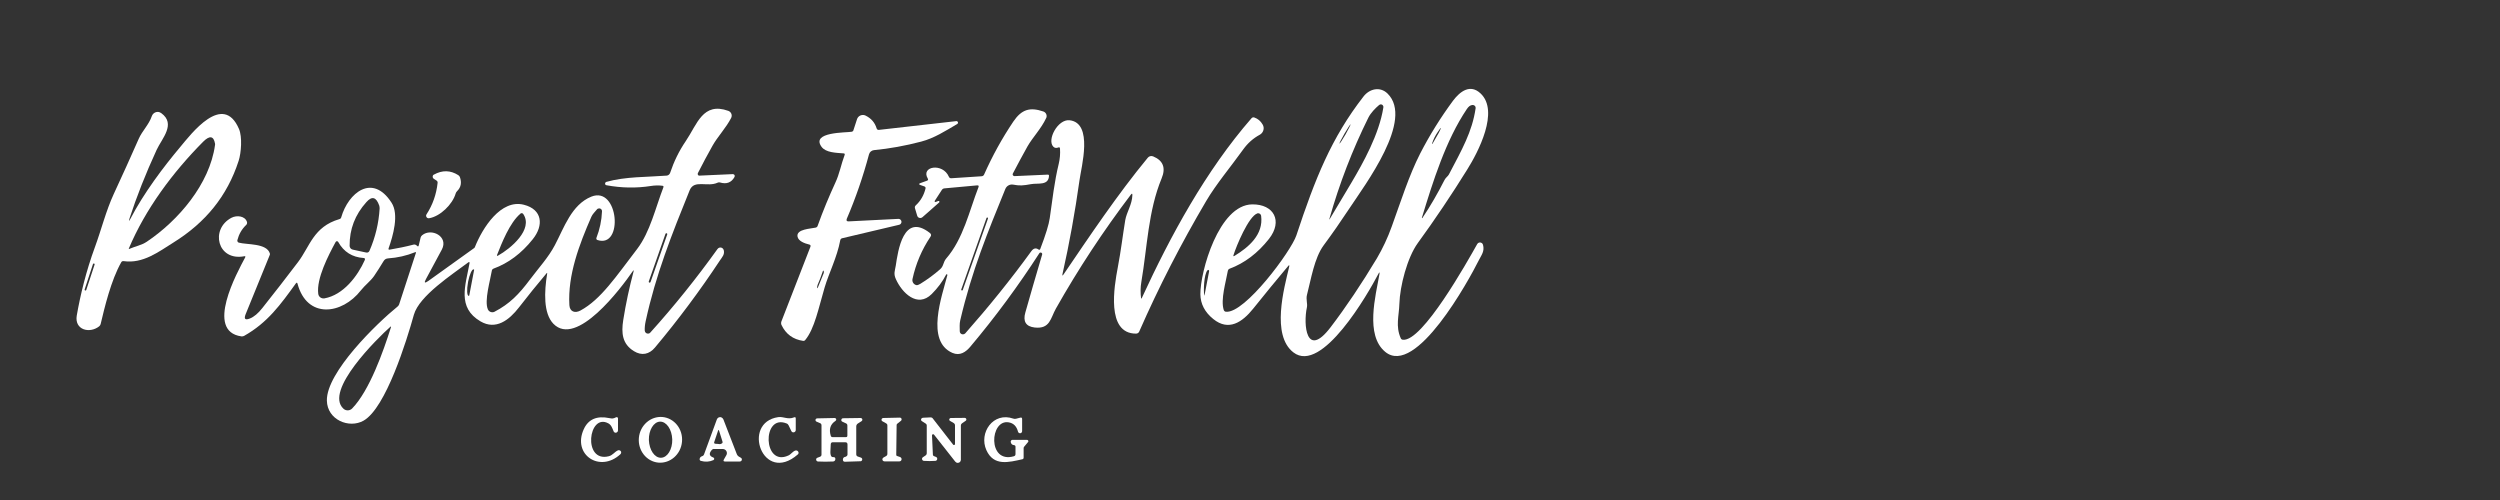 <?xml version="1.0" encoding="utf-8"?>
<!-- Generator: Adobe Illustrator 27.8.0, SVG Export Plug-In . SVG Version: 6.00 Build 0)  -->
<svg version="1.0" id="Layer_1" xmlns="http://www.w3.org/2000/svg" xmlns:xlink="http://www.w3.org/1999/xlink" x="0px" y="0px"
	 width="200px" height="40px" viewBox="0 0 200 40" enable-background="new 0 0 200 40" xml:space="preserve">
<rect x="0" y="0" width="200" height="40" fill="#333333" stroke="none"/>
<g>
	<path fill="#FFFFFF" d="M110.26,21.93c-0.8,1.53-4.51,8.03-6.79,6.26c-1.78-1.38-0.75-5.11-0.34-6.83c0.04-0.17,0.01-0.19-0.1-0.05
		c-0.94,1.12-1.87,2.25-2.78,3.39c-0.87,1.08-1.96,1.82-3.19,0.82c-0.68-0.55-1.02-1.21-1.03-1.98c-0.02-1.78,1.47-7.16,4.15-7.19
		c1.73-0.02,2.46,1.33,1.34,2.76c-0.9,1.14-1.95,1.94-3.16,2.39c-0.07,0.03-0.11,0.08-0.13,0.15c-0.15,0.87-0.6,2.33-0.33,3.15
		c0.03,0.08,0.1,0.14,0.18,0.14c1.51,0.15,5.21-4.85,5.63-6.11c1.5-4.54,2.79-7.79,5.37-11.11c0.47-0.61,1.31-0.83,1.92-0.24
		c2.14,2.09-1.78,7.27-3.06,9.21c-0.66,1-1.34,1.98-2.05,2.94c-0.75,1.02-1.01,2.73-1.33,3.95c-0.1,0.37,0.06,0.71-0.01,1.02
		c-0.29,1.33-0.07,4.15,1.89,1.59c1.25-1.64,2.49-3.49,3.72-5.54c0.45-0.77,0.85-1.61,1.18-2.53c0.71-1.96,1.38-4.09,2.27-5.83
		c0.76-1.48,1.64-2.89,2.63-4.23c0.57-0.76,1.38-1.36,2.2-0.59c1.53,1.42-0.19,4.7-1.06,6.09c-1.25,2.01-2.57,3.98-3.96,5.89
		c-0.84,1.16-1.43,3.44-1.47,4.86c-0.03,0.98-0.32,1.77,0.11,2.75c0.03,0.07,0.09,0.11,0.17,0.12c1.56,0.18,5.14-6.22,5.95-7.66
		c0.07-0.12,0.22-0.16,0.34-0.09c0.06,0.03,0.1,0.09,0.12,0.15c0.14,0.53-0.12,0.81-0.34,1.25c-0.79,1.58-5.03,9.34-7.48,7.32
		c-1.63-1.34-0.76-4.51-0.47-6.19C110.39,21.75,110.35,21.74,110.26,21.93z M108.11,14.62c0.94-1.59,2.22-3.87,2.56-6.03
		c0.02-0.11-0.06-0.22-0.17-0.24c-0.06-0.01-0.12,0.01-0.17,0.05c-0.3,0.25-0.67,0.63-0.86,1.01c-1.28,2.58-2.32,5.28-3.12,8.1
		c-0.02,0.08-0.01,0.08,0.03,0.01C106.95,16.57,107.53,15.6,108.11,14.62z M117.35,8.72c-1.69,2.5-2.72,5.82-3.6,8.7
		c0,0.01,0.01,0.03,0.02,0.03c0.01,0,0.02,0,0.02-0.01c0.66-0.98,1.24-2,1.77-3.04c0.1-0.2,0.27-0.29,0.35-0.44
		c1.04-1.99,1.86-3.4,2.14-5.3c0.02-0.13-0.07-0.24-0.2-0.26c-0.02,0-0.04,0-0.06,0C117.63,8.41,117.48,8.52,117.35,8.72z
		 M107.16,11.49c0.02,0.01,0.24-0.32,0.49-0.75c0.24-0.43,0.42-0.79,0.4-0.8c-0.02-0.01-0.24,0.32-0.49,0.75
		C107.31,11.12,107.13,11.47,107.16,11.49z M115.02,10.56c-0.19,0.27-0.35,0.59-0.46,0.93c0,0.01,0.01,0.02,0.02,0.02
		c0.01,0,0.02,0,0.02-0.01c0.23-0.39,0.4-0.69,0.51-0.89C115.35,10.13,115.32,10.11,115.02,10.56z M100.59,17.07
		c-0.7,0.23-1.69,2.62-1.91,3.34c-0.03,0.09,0,0.11,0.08,0.06c1.13-0.69,2.33-1.7,2.13-3.21c-0.02-0.12-0.13-0.21-0.26-0.2
		C100.62,17.06,100.6,17.07,100.59,17.07z M96.59,21.63c-0.27,0.34-0.32,1.58-0.25,2c0,0.01,0.01,0.01,0.01,0.01
		c0.01,0,0.01-0.01,0.01-0.01l0.37-1.93c0.01-0.05-0.02-0.1-0.07-0.11C96.65,21.6,96.61,21.61,96.59,21.63z"/>
	<path fill="#FFFFFF" d="M37.45,21c-1.26,0.95-3.91,2.66-4.34,4.18c-0.58,2.08-2.24,7.45-4.02,8.47c-1.16,0.66-2.91-0.06-2.94-1.6
		c-0.05-2.26,3.99-6.18,5.66-7.53c0.06-0.05,0.09-0.1,0.12-0.17l1.34-4.11c0.02-0.07,0-0.09-0.07-0.06
		c-0.69,0.28-1.41,0.44-2.15,0.49c-0.17,0.01-0.29,0.09-0.37,0.23c-0.25,0.41-0.5,0.81-0.76,1.19c-0.29,0.41-0.72,0.72-1.05,1.14
		c-1.51,1.94-4.31,2.31-5.07-0.54c-0.03-0.09-0.07-0.1-0.13-0.02c-1.23,1.7-2.26,3.14-4.14,4.2c-0.07,0.04-0.15,0.05-0.22,0.04
		c-2.92-0.41-0.35-5.09,0.3-6.31c0.04-0.08,0.02-0.12-0.07-0.1c-2.15,0.41-2.75-2.17-1.02-3.08c0.42-0.22,1.09-0.15,1.24,0.34
		c0.02,0.08,0,0.17-0.06,0.23c-0.36,0.34-0.59,0.75-0.71,1.22c-0.02,0.09,0.03,0.17,0.11,0.2c0.65,0.18,2.24,0.03,2.49,0.87
		c0.01,0.04,0.01,0.08-0.01,0.12l-1.93,4.74c-0.15,0.38-0.04,0.49,0.34,0.34c0.33-0.13,0.66-0.41,1-0.84
		c0.96-1.21,1.91-2.43,2.85-3.67c0.95-1.25,1.23-2.83,3.31-3.44c0.08-0.02,0.13-0.07,0.15-0.15c0.56-1.95,2.49-3.54,4.02-1.17
		c0.62,0.94,0.12,2.66-0.23,3.65c-0.03,0.09,0,0.13,0.09,0.11c0.65-0.11,1.29-0.24,1.9-0.4c0.1-0.03,0.2,0.01,0.29,0.1
		c0.06,0.07,0.11,0.05,0.13-0.04L33.65,19c0.02-0.07,0.06-0.13,0.12-0.18c0.73-0.61,2.13,0.09,1.58,1.14
		c-0.4,0.76-0.83,1.55-1.27,2.36c-0.17,0.31-0.11,0.36,0.18,0.16l3.68-2.64c0.02-0.02,0.04-0.04,0.05-0.07
		c0.61-1.54,2.08-3.86,3.92-3.39c1.49,0.38,1.6,1.65,0.71,2.76c-0.91,1.14-1.96,1.92-3.14,2.35c-0.07,0.03-0.12,0.08-0.13,0.15
		c-0.13,0.78-0.62,2.43-0.32,3.11c0.09,0.2,0.32,0.28,0.51,0.2c0.01,0,0.01-0.01,0.02-0.01c1.21-0.63,1.96-1.4,2.84-2.58
		c0.68-0.91,1.47-1.76,1.99-2.75c0.73-1.38,1.33-3.24,2.92-3.88c2.19-0.88,2.59,4.17,0.48,3.47c-0.06-0.02-0.1-0.09-0.08-0.15
		c0,0,0-0.01,0-0.01c0.27-0.69,0.42-1.4,0.45-2.13c0.01-0.13-0.09-0.24-0.22-0.24c-0.07,0-0.15,0.03-0.19,0.09
		c-0.15,0.18-0.35,0.37-0.44,0.58c-0.97,2.22-1.9,4.66-1.76,7.07c0.03,0.53,0.45,0.67,0.89,0.43c1.64-0.89,2.84-2.72,4.53-4.92
		c1.04-1.36,1.48-3.33,2.1-4.93c0.03-0.08,0-0.12-0.08-0.13c-0.31-0.04-0.62-0.03-0.93,0.02c-1.16,0.18-2.34,0.16-3.54-0.06
		c-0.08-0.01-0.13-0.08-0.11-0.16c0.01-0.05,0.05-0.1,0.1-0.11c1.52-0.43,3.27-0.38,4.82-0.5c0.13-0.01,0.24-0.1,0.28-0.22
		c0.3-0.9,0.71-1.75,1.25-2.54c0.91-1.34,1.36-3.16,3.41-2.42c0.21,0.08,0.32,0.31,0.24,0.52c-0.01,0.02-0.01,0.03-0.02,0.05
		c-0.42,0.81-1.09,1.5-1.49,2.22c-0.4,0.71-0.79,1.44-1.17,2.19c-0.03,0.07-0.01,0.15,0.06,0.19c0.02,0.01,0.04,0.02,0.07,0.01
		l2.66-0.12c0.09,0,0.16,0.06,0.16,0.15c0,0.03-0.01,0.06-0.02,0.08c-0.25,0.45-0.64,0.59-1.15,0.44c-0.06-0.02-0.13-0.02-0.19,0.01
		c-0.83,0.39-1.89-0.28-2.25,0.62c-1.42,3.5-2.72,6.77-3.52,10.48c-0.06,0.28-0.08,0.52-0.07,0.74c0.01,0.14,0.13,0.25,0.27,0.24
		c0.07,0,0.13-0.03,0.17-0.08c1.92-2.13,3.71-4.36,5.38-6.69c0.09-0.13,0.27-0.16,0.39-0.07c0.05,0.04,0.09,0.09,0.11,0.16
		c0.09,0.35-0.13,0.56-0.31,0.83c-1.6,2.42-3.33,4.74-5.19,6.96c-0.46,0.55-1.06,0.68-1.69,0.29c-0.92-0.57-1.02-1.42-0.85-2.49
		c0.21-1.33,0.49-2.62,0.82-3.86c0.04-0.14,0.01-0.15-0.07-0.03c-0.93,1.35-4.49,6.1-6.34,4.19c-0.81-0.84-0.73-2.57-0.5-3.99
		c0.02-0.09-0.01-0.1-0.06-0.03c-0.75,0.89-1.48,1.79-2.19,2.71c-0.79,1.02-1.85,1.84-3.08,1.12c-1.89-1.11-1.2-2.87-0.88-4.64
		C37.58,20.96,37.54,20.93,37.45,21z M28.22,19.97l1.06,0.23c0.13,0.03,0.23-0.02,0.28-0.14c0.47-1.08,0.74-2.21,0.81-3.38
		c0-0.08-0.01-0.16-0.03-0.23c-0.24-0.69-0.58-0.79-1.03-0.28c-0.91,1.01-1.35,2.17-1.34,3.48C27.96,19.8,28.07,19.94,28.22,19.97z
		 M41.64,17.09c-0.87,0.72-1.52,2.41-1.87,3.29c-0.03,0.09-0.01,0.11,0.07,0.07c1.01-0.56,2.85-2.1,2.02-3.33
		c-0.05-0.07-0.14-0.09-0.22-0.04C41.65,17.08,41.64,17.08,41.64,17.09z M53.38,18.75c0.01-0.04-0.01-0.07-0.04-0.09l-0.01,0
		c-0.04-0.01-0.07,0.01-0.09,0.04l-1.34,3.82c-0.01,0.04,0.01,0.07,0.04,0.09l0.01,0c0.04,0.01,0.07-0.01,0.09-0.04L53.38,18.75z
		 M29.09,20.64c-0.91-0.06-1.59-0.49-2.03-1.28c-0.03-0.06-0.11-0.08-0.16-0.05c-0.02,0.01-0.04,0.03-0.05,0.05
		c-0.58,1.07-1.55,2.93-1.39,4.15c0.03,0.23,0.24,0.39,0.47,0.36c0.01,0,0.01,0,0.02,0c1.52-0.27,2.66-1.78,3.24-3.08
		C29.21,20.69,29.18,20.64,29.09,20.64z M37.54,23.64l0.39-2.05c0-0.02-0.01-0.04-0.03-0.04l-0.01,0c-0.13-0.03-0.33,0.41-0.44,0.98
		l-0.01,0.07c-0.11,0.57-0.08,1.05,0.05,1.07c0,0,0,0,0,0l0.01,0C37.52,23.67,37.53,23.65,37.54,23.64z M27.48,32.7
		c0.2,0.18,0.5,0.17,0.69-0.02c1.39-1.43,2.5-4.58,3.1-6.48c0.03-0.09,0.01-0.11-0.06-0.04C30.22,27.04,25.9,31.27,27.48,32.7z"/>
	<path fill="#FFFFFF" d="M91.35,23.83c2.28-4.95,5.11-10.17,8.77-14.37c0.06-0.07,0.15-0.09,0.23-0.06c0.28,0.1,0.5,0.28,0.66,0.56
		c0.17,0.28,0.07,0.64-0.21,0.81c-0.01,0-0.01,0.01-0.02,0.01c-0.52,0.28-0.96,0.67-1.32,1.17c-1.02,1.42-2.17,2.78-2.97,4.14
		c-2,3.39-3.79,6.87-5.35,10.43c-0.04,0.1-0.14,0.17-0.26,0.17c-2.41,0-1.74-3.8-1.46-5.28c0.27-1.43,0.39-2.53,0.6-3.8
		c0.11-0.64,0.55-1.25,0.57-2c0-0.14-0.03-0.15-0.12-0.04c-2.21,2.91-4.21,5.95-6,9.12c-0.43,0.76-0.46,1.65-1.7,1.51
		c-0.7-0.08-0.95-0.49-0.74-1.21c0.39-1.37,0.83-2.91,1.34-4.62c0.02-0.07-0.01-0.14-0.08-0.16c-0.06-0.02-0.12,0-0.15,0.06
		c-1.66,2.57-3.49,5.06-5.51,7.46c-0.37,0.44-0.84,0.76-1.44,0.5c-2.15-0.94-0.84-4.52-0.4-6.22c0.01-0.03-0.01-0.06-0.04-0.07
		c-0.02-0.01-0.05,0.01-0.06,0.03c-0.29,0.56-0.67,1.07-1.15,1.55c-1.15,1.15-2.39-0.11-2.87-1.19c-0.2-0.44-0.08-0.65-0.01-1.07
		c0.18-1.21,0.61-4.27,2.72-2.63c0.12,0.09,0.14,0.2,0.05,0.32c-0.69,1.03-1.17,2.16-1.43,3.37c-0.05,0.22,0.09,0.44,0.31,0.49
		c0,0,0.01,0,0.01,0c0.07,0.01,0.17-0.02,0.3-0.1c0.57-0.35,1.1-0.74,1.59-1.17c0.29-0.25,0.24-0.57,0.48-0.85
		c1.38-1.59,1.85-3.82,2.59-5.72c0.04-0.11,0-0.15-0.11-0.14l-2.62,0.24c-0.09,0.01-0.15,0.05-0.2,0.12l-0.57,0.88
		c-0.02,0.03-0.01,0.06,0.01,0.08c0.02,0.01,0.04,0.01,0.06,0.01l0.21-0.08c0.04-0.01,0.08,0,0.09,0.04c0.01,0.03,0,0.06-0.02,0.08
		l-1.34,1.18c-0.1,0.09-0.27,0.08-0.36-0.02c-0.02-0.03-0.04-0.06-0.05-0.09l-0.18-0.6c-0.03-0.1-0.01-0.18,0.07-0.25
		c0.39-0.36,0.64-0.81,0.77-1.33c0.02-0.09-0.01-0.15-0.1-0.18l-0.29-0.1c-0.16-0.06-0.16-0.11,0-0.17l0.5-0.18
		c0.1-0.03,0.12-0.09,0.07-0.18c-0.58-0.98,1.2-1.28,1.69-0.14c0.04,0.09,0.1,0.12,0.19,0.12l2.44-0.16
		c0.08-0.01,0.14-0.05,0.18-0.12c0.66-1.49,1.44-2.91,2.35-4.26c0.66-0.97,1.32-1.17,2.4-0.8c0.2,0.07,0.31,0.29,0.24,0.49
		c0,0.01-0.01,0.03-0.02,0.04c-0.39,0.84-1.08,1.54-1.49,2.26c-0.39,0.7-0.78,1.42-1.17,2.17c-0.04,0.07-0.01,0.16,0.06,0.19
		c0.02,0.01,0.05,0.02,0.07,0.02l2.66-0.12c0.07,0,0.1,0.03,0.1,0.1c-0.04,0.8-0.9,0.56-1.43,0.66c-0.66,0.12-0.9,0.14-1.44,0.04
		c-0.26-0.05-0.52,0.1-0.62,0.34c-1.41,3.46-2.67,6.5-3.61,10.51c-0.07,0.29-0.04,0.59-0.04,0.88c0,0.14,0.11,0.25,0.25,0.25
		c0.07,0,0.14-0.03,0.19-0.08c1.88-2.13,3.65-4.32,5.29-6.58c0.17-0.23,0.36-0.28,0.57-0.13c0.07,0.04,0.11,0.03,0.14-0.04
		c0.44-1.15,0.69-1.97,0.76-2.47c0.21-1.46,0.37-2.92,0.72-4.35c0.09-0.39,0.13-0.79,0.1-1.21c-0.01-0.1-0.05-0.13-0.14-0.09
		c-0.15,0.06-0.28,0.04-0.38-0.05c-0.56-0.53,0.34-2.24,1.29-2.13c1.91,0.22,0.93,3.74,0.79,4.8c-0.36,2.56-0.81,5.06-1.36,7.5
		c-0.03,0.15-0.01,0.16,0.08,0.04c2.06-3.03,4.32-6.41,6.75-9.35c0.1-0.12,0.27-0.16,0.42-0.1c0.8,0.33,1.03,0.92,0.68,1.76
		c-1.08,2.61-1.15,5.51-1.62,8.27c-0.08,0.45-0.08,0.9-0.02,1.36C91.31,23.87,91.33,23.87,91.35,23.83z M79.04,17.48
		c0.01-0.03-0.01-0.07-0.04-0.08l0,0c-0.03-0.01-0.07,0.01-0.08,0.04c0,0,0,0,0,0l-2.02,5.72c-0.01,0.03,0.01,0.07,0.04,0.08l0,0
		c0.03,0.01,0.07-0.01,0.08-0.04c0,0,0,0,0,0L79.04,17.48z"/>
	<path fill="#FFFFFF" d="M10.43,17.51c1.07-2.07,2.66-4.17,3.98-5.74c0.86-1.03,3.43-4.44,4.71-1.45c0.27,0.63,0.18,1.9-0.03,2.55
		c-0.92,2.84-2.67,4.94-5.18,6.51c-1.23,0.77-2.47,1.73-4.02,1.51c-0.09-0.01-0.15,0.02-0.19,0.09c-0.82,1.44-1.34,3.64-1.65,4.95
		c-0.02,0.07-0.06,0.13-0.12,0.18c-0.77,0.6-1.98,0.28-1.79-0.86c0.28-1.62,0.75-3.57,1.45-5.47c0.52-1.42,0.89-2.92,1.51-4.26
		c0.68-1.47,1.35-2.94,2-4.42c0.27-0.62,0.81-1.12,1.05-1.82c0.09-0.25,0.37-0.39,0.62-0.3C12.82,9,12.86,9.02,12.9,9.05
		c1.2,0.87,0.05,2.03-0.37,2.94c-0.88,1.91-1.6,3.74-2.17,5.49C10.29,17.72,10.31,17.73,10.43,17.51z M16.25,11.34
		c-2.44,2.46-4.61,5.38-5.94,8.53c-0.02,0.05-0.01,0.07,0.04,0.04c0.48-0.21,0.97-0.29,1.39-0.57c2.52-1.69,5.03-4.61,5.46-7.73
		c0.01-0.04,0.01-0.09,0-0.13C17.09,10.87,16.77,10.82,16.25,11.34z M7.57,21.16c0.01-0.03-0.01-0.07-0.04-0.08c0,0,0,0,0,0l-0.01,0
		c-0.03-0.01-0.07,0.01-0.08,0.04l-0.67,2.04c-0.01,0.03,0.01,0.07,0.04,0.08c0,0,0,0,0,0l0.01,0c0.03,0.01,0.07-0.01,0.08-0.04
		L7.57,21.16z"/>
	<path fill="#FFFFFF" d="M67.9,17.71l3.97-0.2c0.13-0.01,0.24,0.1,0.25,0.23c0,0.11-0.07,0.21-0.18,0.24l-4.57,1.08
		c-0.08,0.02-0.13,0.07-0.15,0.16c-0.25,1.36-0.93,2.68-1.25,3.78c-0.48,1.62-0.8,3.29-1.55,4.2c-0.04,0.05-0.11,0.08-0.17,0.07
		c-0.81-0.12-1.38-0.54-1.73-1.27c-0.04-0.09-0.04-0.19-0.01-0.28l2.32-5.97c0.04-0.1,0.01-0.17-0.1-0.19
		c-0.33-0.08-0.87-0.26-0.93-0.64c-0.1-0.6,1.07-0.62,1.45-0.71c0.08-0.02,0.14-0.07,0.16-0.14c0.42-1.18,0.9-2.33,1.42-3.46
		c0.33-0.7,0.46-1.47,0.74-2.21c0.03-0.08,0-0.13-0.09-0.13c-0.62-0.05-1.42-0.06-1.76-0.53c-0.86-1.2,1.96-1.12,2.42-1.2
		c0.06-0.01,0.11-0.05,0.13-0.11l0.29-0.89c0.08-0.26,0.36-0.4,0.62-0.32c0.02,0.01,0.04,0.02,0.07,0.03
		c0.45,0.22,0.74,0.56,0.88,1.02c0.03,0.09,0.09,0.13,0.19,0.12l6.18-0.7c0.07-0.01,0.13,0.04,0.14,0.11
		c0.01,0.05-0.02,0.09-0.06,0.12c-0.96,0.56-1.83,1.13-2.89,1.41c-1.26,0.33-2.52,0.56-3.77,0.68c-0.19,0.02-0.35,0.15-0.4,0.34
		c-0.47,1.76-1.06,3.48-1.78,5.16C67.69,17.65,67.74,17.72,67.9,17.71z M65.84,21.66c-0.17,0.5-0.31,0.86-0.42,1.1
		c-0.03,0.08-0.05,0.15-0.05,0.23c0,0.09,0.02,0.09,0.06,0.01c0.16-0.38,0.31-0.75,0.46-1.13c0.03-0.09,0.03-0.16-0.02-0.22
		C65.86,21.64,65.85,21.64,65.84,21.66z"/>
	<path fill="#FFFFFF" d="M34.93,14.45l-0.23-0.15c-0.09-0.06-0.11-0.18-0.06-0.27c0.02-0.03,0.04-0.05,0.07-0.06
		c0.67-0.37,1.32-0.36,1.95,0.04c0.06,0.04,0.1,0.09,0.13,0.15c0.16,0.45,0.09,0.82-0.22,1.13c-0.06,0.06-0.1,0.12-0.12,0.2
		c-0.25,0.86-1.24,1.83-2.13,1.97c-0.11,0.02-0.21-0.06-0.23-0.17c-0.01-0.05,0-0.1,0.03-0.14c0.5-0.77,0.79-1.61,0.89-2.53
		C35.01,14.54,34.98,14.48,34.93,14.45z"/>
	<path fill="#FFFFFF" d="M49.63,36.34c-1.64,1.51-3.86,0.04-2.93-2c0.36-0.8,1.05-1.1,2.05-0.89c0.26,0.05,0.31,0.04,0.54-0.07
		c0.05-0.02,0.12,0,0.14,0.05c0.01,0.01,0.01,0.03,0.01,0.05v0.95c0,0.1-0.08,0.18-0.18,0.19c-0.07,0-0.14-0.04-0.17-0.11
		c-0.1-0.24-0.18-0.51-0.42-0.64C47.06,33,46.6,37.03,48.7,36.5c0.32-0.08,0.45-0.34,0.73-0.47c0.09-0.04,0.2,0,0.25,0.09
		C49.71,36.2,49.69,36.28,49.63,36.34z"/>
	<path fill="#FFFFFF" d="M52.67,37.01c-0.95-0.09-1.65-0.97-1.56-1.98c0.09-1.01,0.94-1.75,1.89-1.67l0,0
		c0.95,0.09,1.65,0.97,1.56,1.98C54.47,36.35,53.62,37.09,52.67,37.01C52.67,37.01,52.67,37.01,52.67,37.01z M52.89,36.62
		c0.51-0.02,0.91-0.68,0.89-1.47c0,0,0,0,0,0c-0.03-0.8-0.46-1.43-0.98-1.42c0,0,0,0,0,0c-0.51,0.02-0.91,0.68-0.89,1.47
		c0,0,0,0,0,0C51.94,36,52.37,36.64,52.89,36.62C52.89,36.62,52.89,36.62,52.89,36.62z"/>
	<path fill="#FFFFFF" d="M56.93,36.01c-0.23,0.28-0.19,0.47,0.13,0.59c0.06,0.02,0.09,0.08,0.07,0.14
		c-0.01,0.03-0.03,0.05-0.06,0.07c-0.32,0.14-0.65,0.16-1,0.06c-0.07-0.02-0.1-0.07-0.1-0.14c0.01-0.12,0.08-0.2,0.21-0.24
		c0.07-0.02,0.12-0.07,0.14-0.13l1.03-2.81c0.05-0.14,0.21-0.22,0.36-0.16c0.07,0.03,0.13,0.09,0.16,0.16l1.07,2.77
		c0.04,0.1,0.1,0.17,0.19,0.22l0.14,0.08c0.08,0.04,0.1,0.14,0.06,0.22c-0.03,0.05-0.08,0.08-0.14,0.08H58
		c-0.12,0-0.15-0.05-0.09-0.16l0.2-0.35c0.09-0.16,0.03-0.36-0.13-0.45c-0.05-0.03-0.11-0.04-0.16-0.04h-0.66
		C57.07,35.9,56.99,35.94,56.93,36.01z M57.56,35.53c0.05,0.01,0.11-0.01,0.18-0.05c0.06-0.03,0.08-0.09,0.06-0.15l-0.27-0.86
		c-0.03-0.1-0.06-0.1-0.09,0l-0.3,0.89c-0.03,0.08,0,0.13,0.09,0.14c0.04,0.01,0.08,0.01,0.12,0.01
		C57.37,35.51,57.45,35.51,57.56,35.53z"/>
	<path fill="#FFFFFF" d="M63.82,36.36c-2.8,2.43-4.54-2.56-1.56-2.99c0.42-0.06,0.77,0.22,1.26,0.02c0.09-0.04,0.14-0.01,0.14,0.09
		v0.93c0,0.1-0.09,0.18-0.19,0.18c-0.07,0-0.13-0.04-0.16-0.1l-0.22-0.46c-0.04-0.08-0.09-0.13-0.18-0.16
		c-1.96-0.77-1.88,3.51,0.16,2.57c0.21-0.09,0.37-0.36,0.58-0.4c0.1-0.02,0.21,0.04,0.23,0.15C63.9,36.24,63.87,36.32,63.82,36.36z"
		/>
	<path fill="#FFFFFF" d="M81.12,35.61c-0.14-0.01-0.23-0.09-0.26-0.24c-0.02-0.08,0.03-0.16,0.11-0.18c0.01,0,0.02,0,0.04,0h1.15
		c0.06,0,0.11,0.05,0.11,0.11c0,0.03-0.01,0.05-0.03,0.07l-0.31,0.37c-0.03,0.03-0.04,0.07-0.04,0.11v0.76
		c0,0.07-0.03,0.11-0.1,0.13c-1.09,0.24-2.29,0.58-2.88-0.73c-0.62-1.38,0.54-3.09,2.16-2.52c0.07,0.02,0.14,0.03,0.21,0.01
		l0.35-0.09c0.09-0.02,0.14,0.01,0.14,0.11v0.97c0,0.09-0.07,0.17-0.16,0.17c-0.08,0-0.15-0.05-0.17-0.13
		c-0.11-0.42-0.35-0.67-0.73-0.74c-1.53-0.29-1.73,3.33,0.4,2.71c0.09-0.03,0.13-0.08,0.13-0.18v-0.59
		C81.23,35.65,81.19,35.62,81.12,35.61z"/>
	<path fill="#FFFFFF" d="M67.8,36.36l0-0.8c0-0.12-0.06-0.18-0.18-0.18h-0.99c-0.11,0-0.16,0.05-0.17,0.16l-0.03,0.61
		c0,0.07,0,0.14,0.02,0.22c0.03,0.15,0.1,0.21,0.21,0.2c0.11-0.01,0.17,0.04,0.17,0.15c0,0.06-0.02,0.11-0.06,0.15
		c-0.03,0.03-0.08,0.05-0.14,0.05c-0.4,0.02-0.8,0.02-1.19,0c-0.08,0-0.15-0.07-0.15-0.16c0-0.06,0.04-0.12,0.1-0.14l0.21-0.08
		c0.08-0.03,0.12-0.09,0.12-0.17v-2.34c0-0.09-0.04-0.15-0.12-0.18l-0.28-0.12c-0.07-0.03-0.1-0.11-0.07-0.18
		c0.02-0.05,0.07-0.08,0.12-0.08l1.4-0.03c0.07,0,0.13,0.06,0.13,0.12c0,0.04-0.02,0.08-0.06,0.11c-0.41,0.27-0.54,0.66-0.38,1.19
		c0.02,0.07,0.07,0.11,0.15,0.11h1.06c0.08,0,0.12-0.04,0.12-0.12v-0.81c0-0.08-0.04-0.14-0.11-0.17l-0.3-0.14
		c-0.07-0.03-0.1-0.12-0.06-0.19c0.02-0.05,0.07-0.08,0.12-0.08l1.41-0.02c0.07,0,0.13,0.05,0.14,0.13c0,0.05-0.02,0.09-0.06,0.12
		l-0.3,0.19c-0.08,0.05-0.13,0.14-0.13,0.23l0,2.23c0,0.09,0.04,0.15,0.12,0.18l0.26,0.09c0.08,0.03,0.12,0.11,0.09,0.19
		c-0.02,0.06-0.07,0.1-0.13,0.1l-1.24,0.04c-0.11,0-0.16-0.05-0.17-0.16c0-0.14,0.07-0.22,0.22-0.24
		C67.74,36.5,67.8,36.44,67.8,36.36z"/>
	<path fill="#FFFFFF" d="M70.91,33.88l-0.32-0.18c-0.07-0.04-0.09-0.12-0.05-0.19c0.02-0.04,0.07-0.07,0.11-0.07l1.34-0.03
		c0.08,0,0.14,0.06,0.14,0.14c0,0.04-0.02,0.09-0.05,0.11l-0.3,0.24c-0.03,0.02-0.05,0.06-0.05,0.1l-0.03,2.38
		c0,0.05,0.02,0.09,0.07,0.1L72,36.56c0.09,0.03,0.15,0.13,0.12,0.22c-0.02,0.08-0.09,0.13-0.17,0.13h-1.19
		c-0.09,0-0.17-0.07-0.17-0.16c0-0.06,0.04-0.12,0.09-0.15l0.2-0.11c0.07-0.04,0.11-0.1,0.11-0.18v-2.28
		C70.99,33.96,70.97,33.92,70.91,33.88z"/>
	<path fill="#FFFFFF" d="M76.4,35.54l0-1.51c0-0.08-0.04-0.15-0.11-0.19l-0.29-0.17c-0.06-0.03-0.08-0.11-0.04-0.17
		c0.02-0.04,0.06-0.06,0.11-0.06l1.11-0.01c0.07,0,0.13,0.06,0.13,0.13c0,0.04-0.02,0.08-0.05,0.1l-0.29,0.2
		c-0.07,0.05-0.1,0.11-0.1,0.2v2.72c0,0.14-0.11,0.25-0.25,0.25c-0.08,0-0.15-0.04-0.2-0.1l-1.7-2.16
		c-0.03-0.04-0.09-0.04-0.13-0.01c-0.02,0.02-0.03,0.04-0.03,0.07l0.07,1.52c0,0.08,0.04,0.13,0.11,0.15l0.13,0.05
		c0.09,0.03,0.13,0.13,0.1,0.21c-0.02,0.06-0.08,0.11-0.15,0.11c-0.3,0.02-0.6,0.02-0.91,0c-0.09-0.01-0.15-0.08-0.15-0.17
		c0-0.05,0.03-0.09,0.07-0.12l0.21-0.14c0.07-0.05,0.1-0.11,0.1-0.2v-2.21c0-0.06-0.03-0.11-0.08-0.14l-0.31-0.2
		c-0.07-0.04-0.09-0.13-0.04-0.2c0.03-0.04,0.07-0.06,0.12-0.07l0.62-0.03c0.06,0,0.12,0.02,0.16,0.07l1.64,2.11
		c0.03,0.04,0.08,0.04,0.12,0.01C76.38,35.59,76.4,35.57,76.4,35.54z"/>
</g>
</svg>
